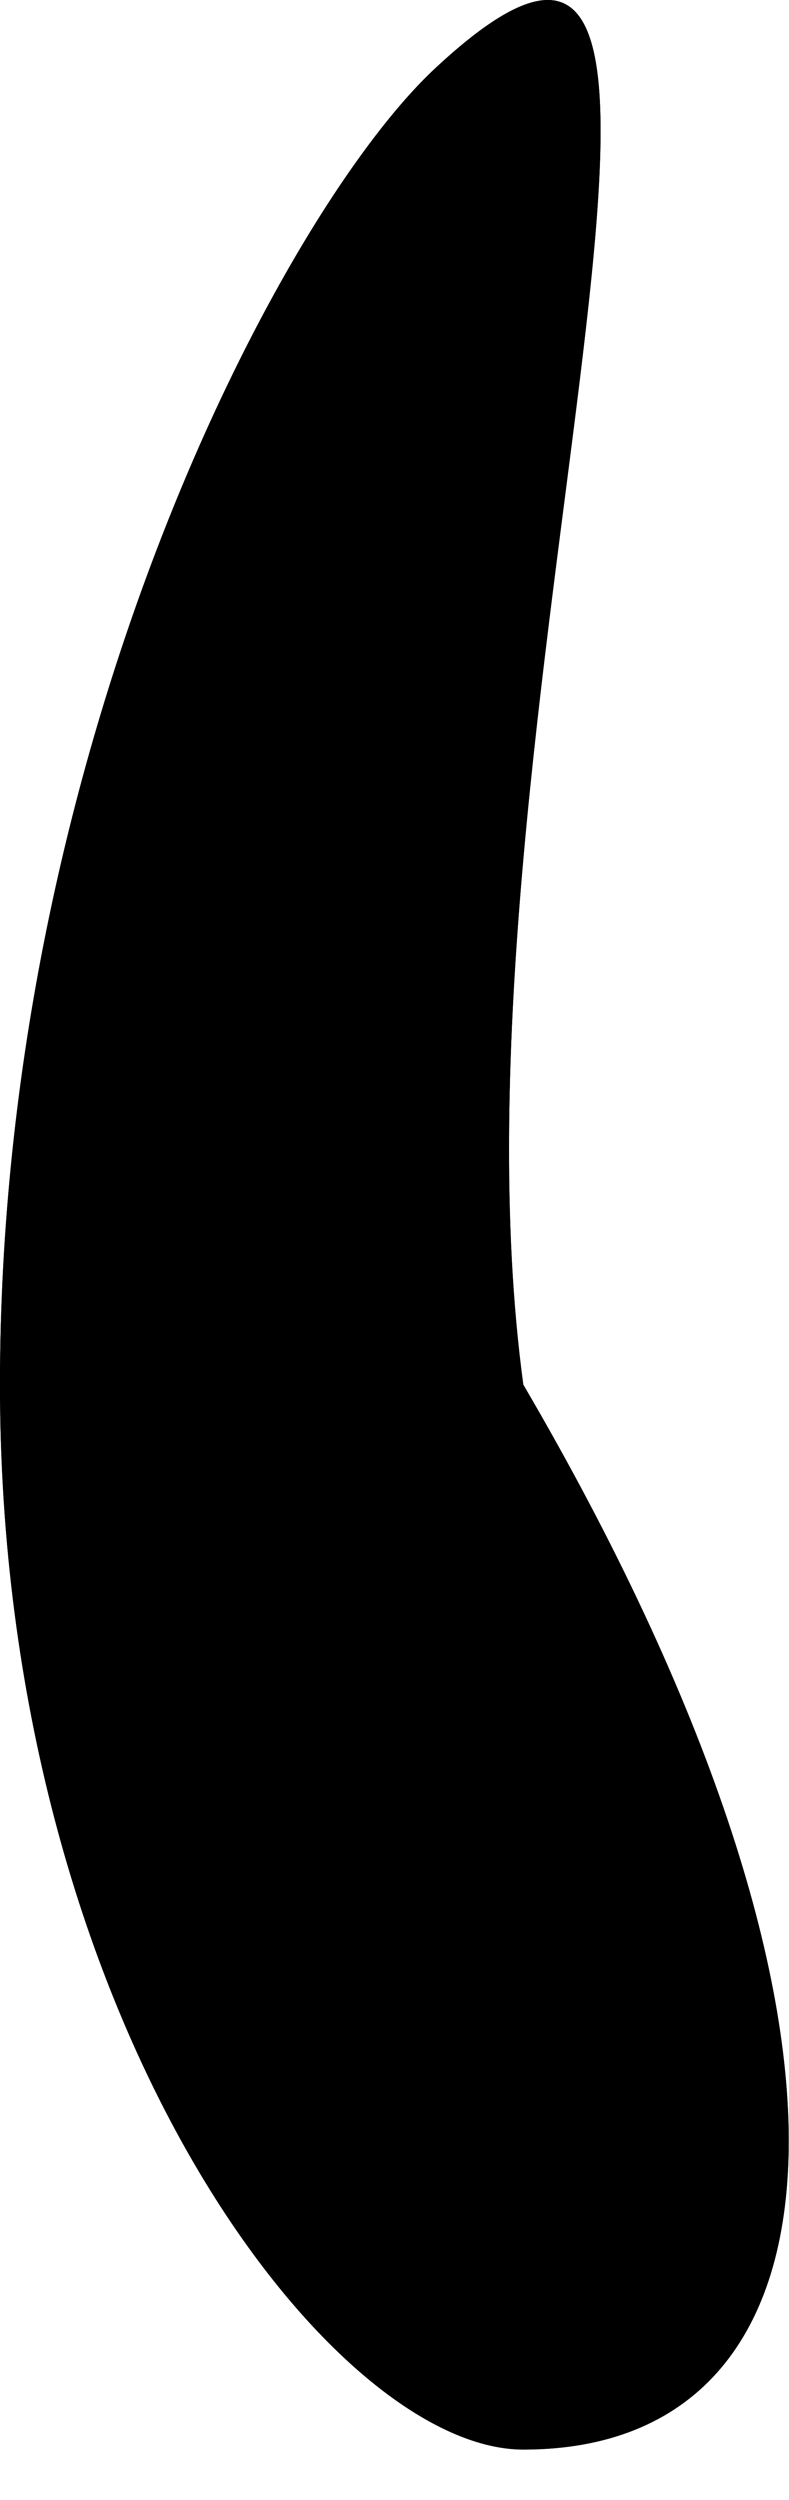 <?xml version="1.0" encoding="utf-8"?>
<svg xmlns="http://www.w3.org/2000/svg" fill="none" height="100%" overflow="visible" preserveAspectRatio="none" style="display: block;" viewBox="0 0 12 38" width="100%">
<g id="Ellipse 25">
<path d="M7.959 21.048C13.619 30.715 13.056 37.235 7.959 37.235C5.045 37.235 0 30.733 0 21.048C0 11.364 4.277 3.222 6.617 1.04C12.162 -4.131 6.617 11.156 7.959 21.048Z" fill="black"/>
<path d="M7.959 21.048C13.619 30.715 13.056 37.235 7.959 37.235C5.045 37.235 0 30.733 0 21.048C0 11.364 4.277 3.222 6.617 1.04C12.162 -4.131 6.617 11.156 7.959 21.048Z" fill="black"/>
</g>
</svg>